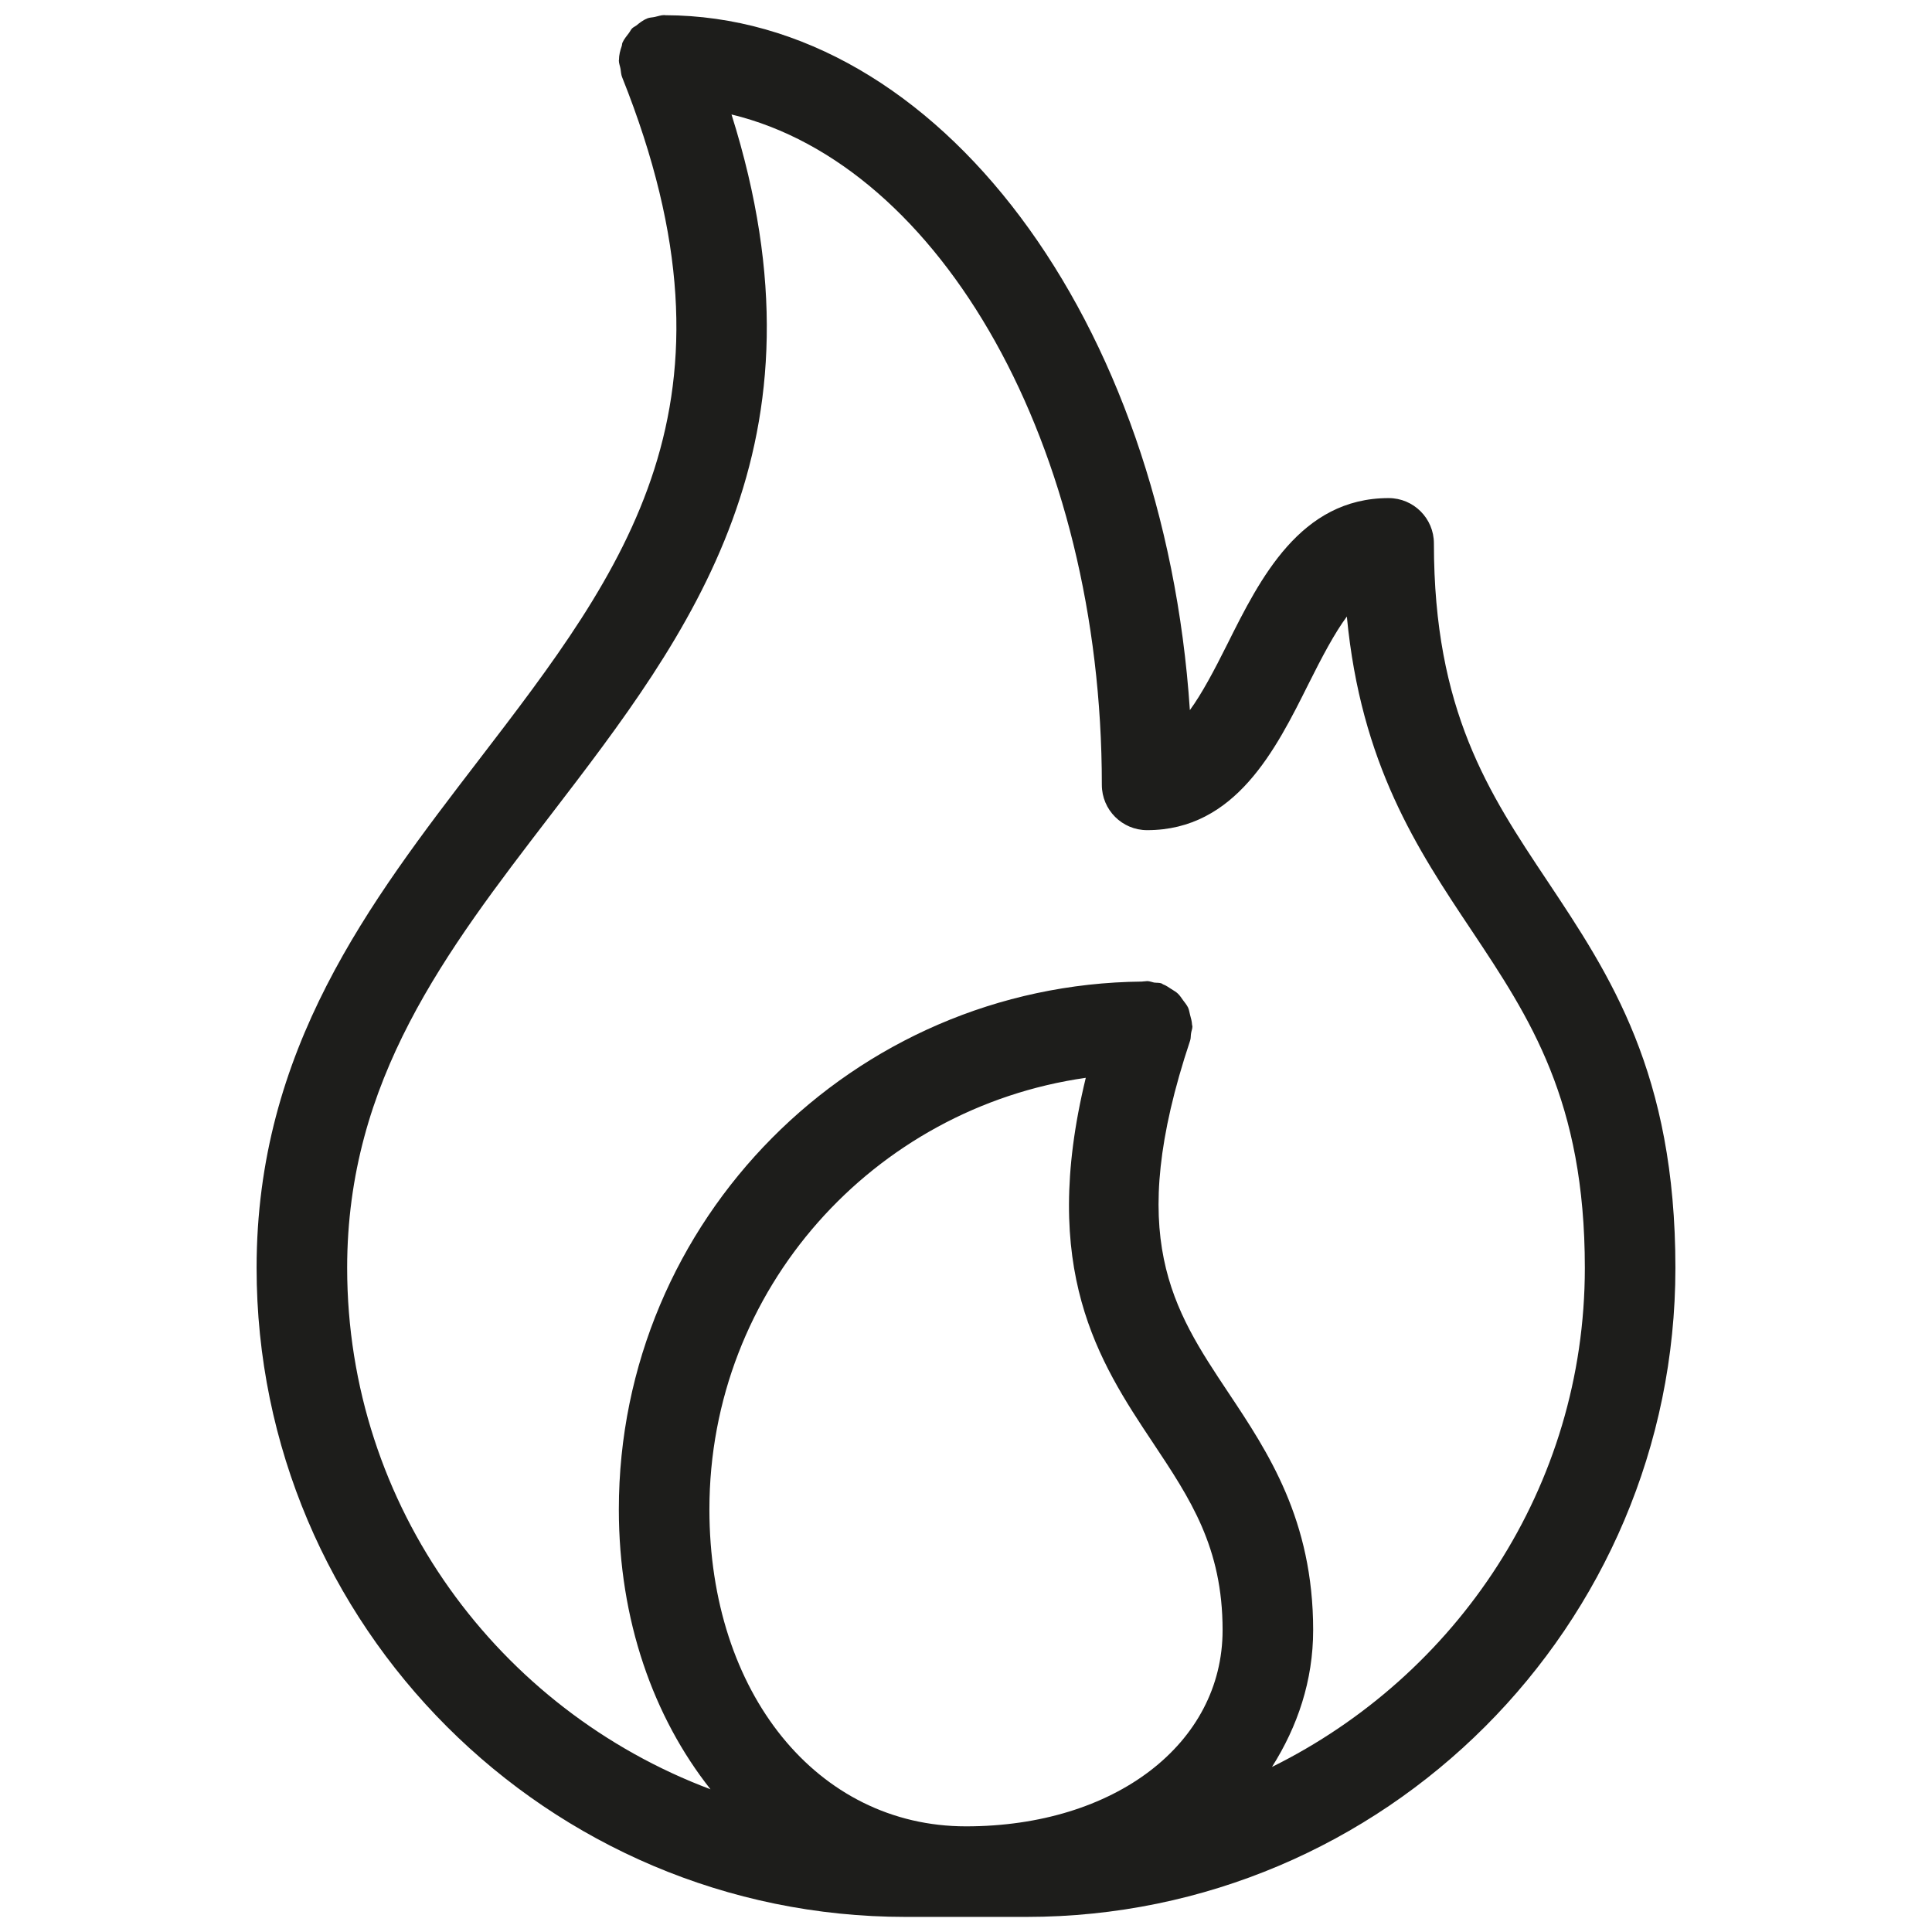<?xml version="1.0" ?><svg enable-background="new 0 0 16 16" id="Слой_1" version="1.1" viewBox="0 0 16 16" xml:space="preserve" xmlns="http://www.w3.org/2000/svg" xmlns:xlink="http://www.w3.org/1999/xlink"><path d="M12.812,7.292C12.33,6.569,11.875,5.886,11.875,4.5  c0-0.207-0.168-0.375-0.375-0.375c-0.732,0-1.066,0.669-1.335,1.208  c-0.113,0.226-0.212,0.412-0.311,0.548c-0.214-3.221-2.079-5.749-4.345-5.755  c-0.001,0-0.002-0-0.003-0C5.504,0.125,5.502,0.125,5.5,0.125  c-0.027,0-0.051,0.01-0.076,0.015C5.403,0.145,5.382,0.144,5.361,0.152  c-0.001,0-0.002,0.001-0.003,0.002C5.324,0.167,5.296,0.19,5.269,0.212  C5.258,0.22,5.245,0.225,5.235,0.235C5.224,0.246,5.218,0.261,5.208,0.274  C5.189,0.299,5.168,0.324,5.155,0.353C5.151,0.362,5.152,0.372,5.149,0.381  C5.136,0.418,5.126,0.456,5.126,0.497C5.126,0.498,5.125,0.499,5.125,0.5  c0,0.025,0.01,0.047,0.014,0.071c0.004,0.023,0.004,0.046,0.013,0.068  c1.08,2.7,0.028,4.071-1.19,5.659C3.059,7.475,2.125,8.691,2.125,10.5  c0,2.964,2.411,5.375,5.375,5.375h1c2.964,0,5.375-2.411,5.375-5.375  C13.875,8.886,13.334,8.076,12.812,7.292z M9.548,11.948  C9.857,12.413,10.125,12.813,10.125,13.5c0,0.941-0.894,1.625-2.125,1.625S5.875,14.021,5.875,12.5  c0-1.825,1.36-3.324,3.117-3.574C8.606,10.514,9.099,11.275,9.548,11.948z   M10.534,14.633C10.746,14.298,10.875,13.918,10.875,13.5c0-0.914-0.374-1.474-0.703-1.968  c-0.46-0.691-0.858-1.288-0.316-2.914C9.863,8.598,9.86,8.577,9.864,8.557  C9.867,8.537,9.875,8.52,9.875,8.5c0-0.005-0.003-0.009-0.003-0.014  C9.871,8.458,9.863,8.433,9.856,8.406c-0.006-0.021-0.008-0.043-0.017-0.062  C9.828,8.322,9.813,8.304,9.798,8.284c-0.014-0.019-0.026-0.039-0.043-0.055  C9.739,8.213,9.718,8.203,9.699,8.19C9.677,8.176,9.657,8.161,9.632,8.152  C9.627,8.15,9.624,8.146,9.619,8.144C9.598,8.137,9.578,8.14,9.557,8.137  C9.538,8.133,9.52,8.125,9.5,8.125c-0.007,0-0.013,0.002-0.02,0.002  C9.472,8.127,9.466,8.128,9.458,8.129C7.065,8.152,5.125,10.102,5.125,12.5  c0,0.918,0.287,1.721,0.759,2.318C4.132,14.16,2.875,12.48,2.875,10.5  c0-1.554,0.817-2.619,1.682-3.746c1.162-1.515,2.361-3.079,1.501-5.806  C7.792,1.367,9.125,3.694,9.125,6.5c0,0.207,0.168,0.375,0.375,0.375  c0.732,0,1.066-0.669,1.335-1.208c0.116-0.232,0.217-0.423,0.319-0.561  c0.117,1.222,0.581,1.923,1.034,2.601C12.67,8.431,13.125,9.114,13.125,10.5  C13.125,12.317,12.062,13.877,10.534,14.633z" fill="#1D1D1B"/></svg>